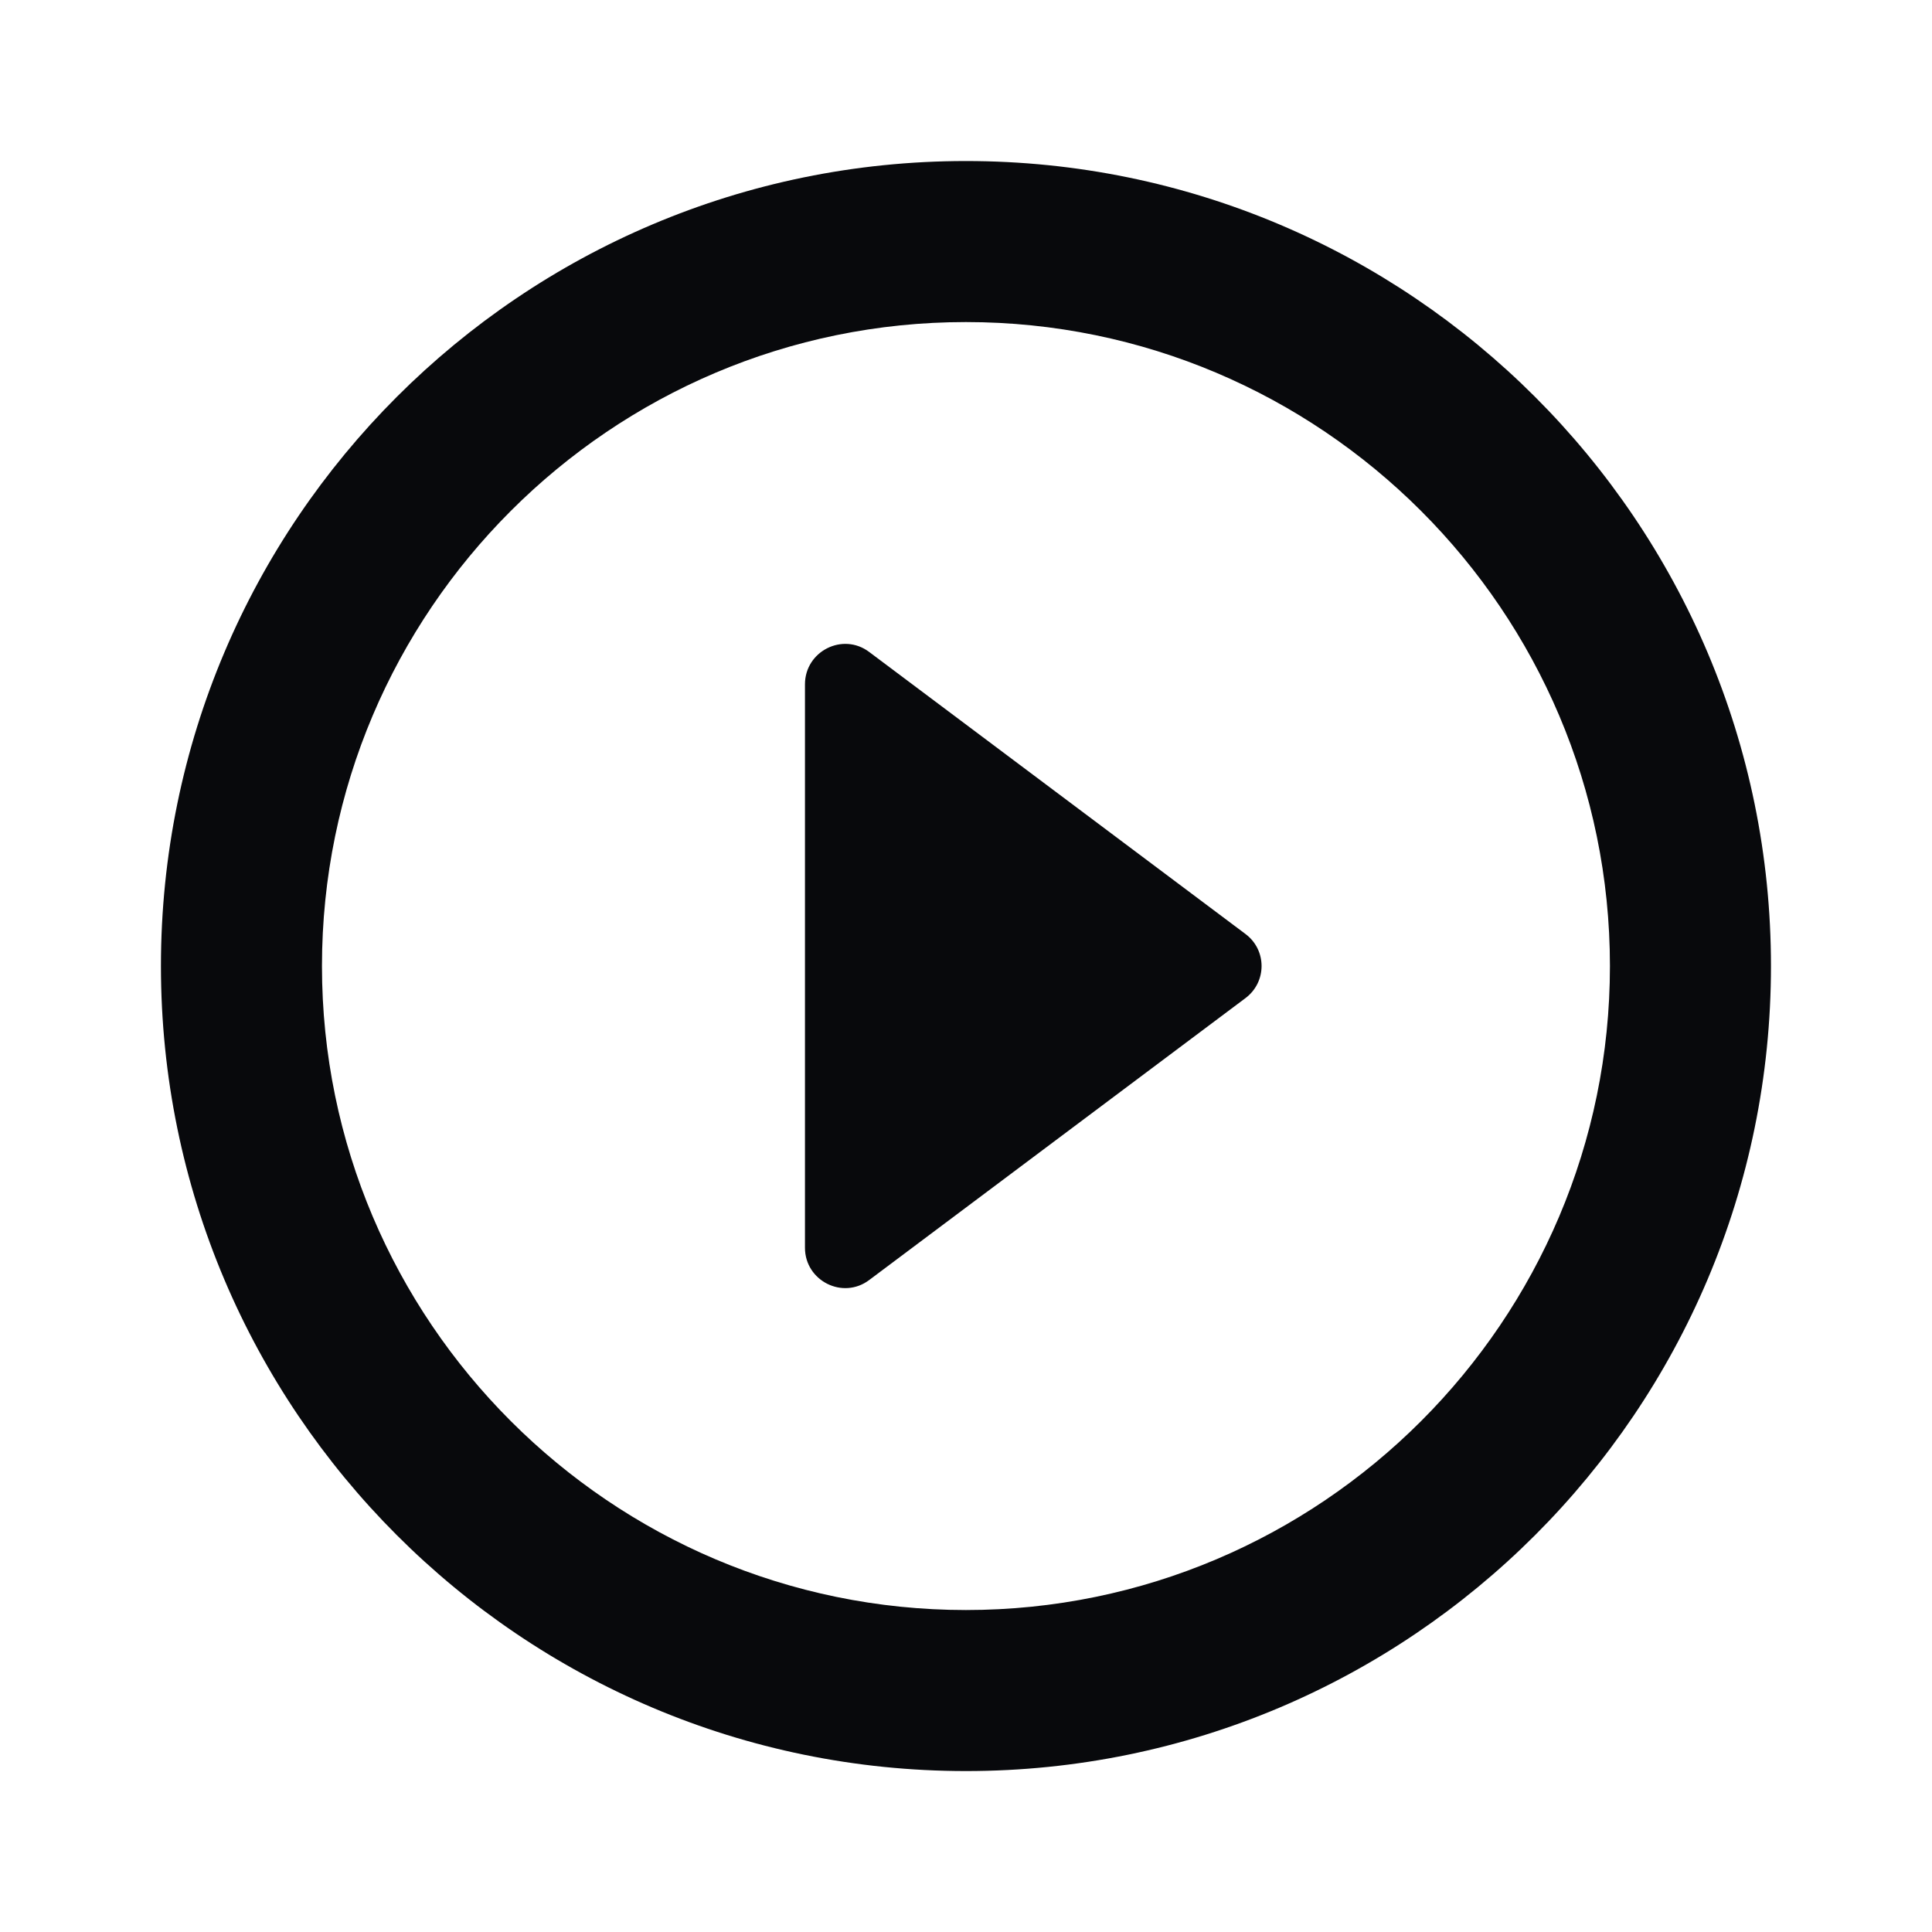<svg width="20" height="20" viewBox="0 0 20 20" fill="none" xmlns="http://www.w3.org/2000/svg">
<path d="M9.999 1.667C14.599 1.667 18.333 5.4 18.333 10C18.333 14.6 14.599 18.334 9.999 18.334C5.399 18.333 1.666 14.6 1.666 10C1.666 5.4 5.399 1.667 9.999 1.667ZM9.999 3.334C6.324 3.334 3.333 6.325 3.333 10C3.333 13.675 6.324 16.666 9.999 16.667C13.674 16.667 16.666 13.675 16.666 10C16.666 6.325 13.674 3.334 9.999 3.334ZM8.333 7.084C8.333 6.742 8.724 6.542 8.999 6.75L12.891 9.667C13.116 9.833 13.116 10.167 12.891 10.334L8.999 13.25C8.724 13.458 8.333 13.258 8.333 12.917V7.084Z" fill="#08090C"/>
</svg>
